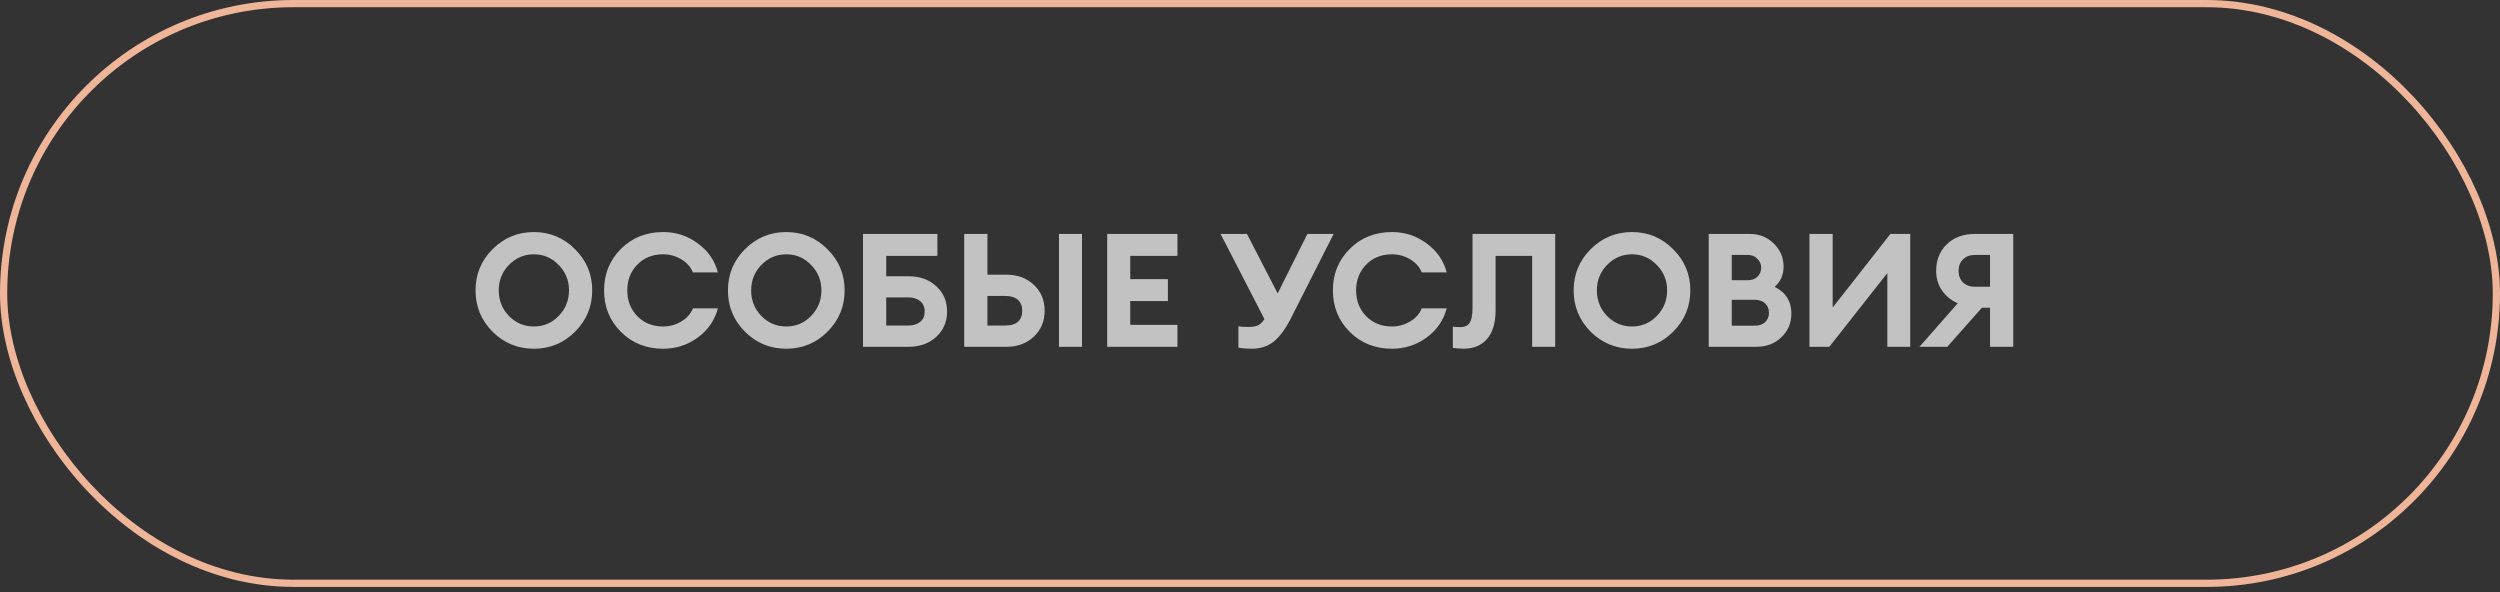 <?xml version="1.0" encoding="UTF-8"?> <svg xmlns="http://www.w3.org/2000/svg" width="346" height="82" viewBox="0 0 346 82" fill="none"><rect x="0" y="0" width="346" height="82" fill="#333333" stroke="none"/> <rect x="0.5" y="0.5" width="345" height="80.228" rx="40.114" stroke="#EEB599"></rect> <path opacity="0.7" d="M70.434 43.732C71.387 44.7 72.539 45.184 73.888 45.184C75.237 45.184 76.381 44.7 77.32 43.732C78.273 42.749 78.75 41.569 78.75 40.19C78.75 38.811 78.273 37.638 77.32 36.67C76.381 35.687 75.237 35.196 73.888 35.196C72.539 35.196 71.387 35.687 70.434 36.67C69.495 37.638 69.026 38.811 69.026 40.19C69.026 41.569 69.495 42.749 70.434 43.732ZM79.586 45.91C78.017 47.479 76.117 48.264 73.888 48.264C71.659 48.264 69.752 47.479 68.168 45.91C66.599 44.326 65.814 42.419 65.814 40.19C65.814 37.961 66.599 36.061 68.168 34.492C69.752 32.908 71.659 32.116 73.888 32.116C76.117 32.116 78.017 32.908 79.586 34.492C81.17 36.061 81.962 37.961 81.962 40.19C81.962 42.419 81.17 44.326 79.586 45.91ZM91.788 48.264C89.441 48.264 87.49 47.487 85.936 45.932C84.381 44.377 83.604 42.463 83.604 40.19C83.604 37.917 84.381 36.003 85.936 34.448C87.49 32.893 89.441 32.116 91.788 32.116C93.562 32.116 95.154 32.637 96.562 33.678C97.984 34.705 98.916 36.047 99.356 37.704H95.902C95.594 36.941 95.051 36.333 94.274 35.878C93.511 35.423 92.682 35.196 91.788 35.196C90.321 35.196 89.126 35.673 88.202 36.626C87.278 37.579 86.816 38.767 86.816 40.19C86.816 41.613 87.278 42.801 88.202 43.754C89.126 44.707 90.321 45.184 91.788 45.184C92.682 45.184 93.511 44.957 94.274 44.502C95.051 44.047 95.594 43.439 95.902 42.676H99.356C98.916 44.333 97.984 45.683 96.562 46.724C95.154 47.751 93.562 48.264 91.788 48.264ZM105.368 43.732C106.321 44.7 107.472 45.184 108.822 45.184C110.171 45.184 111.315 44.7 112.254 43.732C113.207 42.749 113.684 41.569 113.684 40.19C113.684 38.811 113.207 37.638 112.254 36.67C111.315 35.687 110.171 35.196 108.822 35.196C107.472 35.196 106.321 35.687 105.368 36.67C104.429 37.638 103.96 38.811 103.96 40.19C103.96 41.569 104.429 42.749 105.368 43.732ZM114.52 45.91C112.95 47.479 111.051 48.264 108.822 48.264C106.592 48.264 104.686 47.479 103.102 45.91C101.532 44.326 100.748 42.419 100.748 40.19C100.748 37.961 101.532 36.061 103.102 34.492C104.686 32.908 106.592 32.116 108.822 32.116C111.051 32.116 112.95 32.908 114.52 34.492C116.104 36.061 116.896 37.961 116.896 40.19C116.896 42.419 116.104 44.326 114.52 45.91ZM122.651 38.232H125.753C127.293 38.232 128.562 38.687 129.559 39.596C130.571 40.505 131.077 41.679 131.077 43.116C131.077 44.539 130.571 45.712 129.559 46.636C128.562 47.545 127.293 48 125.753 48H119.439V32.38H129.735V35.416H122.651V38.232ZM127.359 44.546C127.77 44.209 127.975 43.732 127.975 43.116C127.975 42.5 127.77 42.023 127.359 41.686C126.949 41.334 126.399 41.158 125.709 41.158H122.651V45.052H125.709C126.399 45.052 126.949 44.883 127.359 44.546ZM136.659 38.012H139.255C140.81 38.012 142.086 38.481 143.083 39.42C144.08 40.359 144.579 41.554 144.579 43.006C144.579 44.458 144.08 45.653 143.083 46.592C142.086 47.531 140.81 48 139.255 48H133.447V32.38H136.659V38.012ZM136.659 45.052H139.189C139.908 45.052 140.465 44.883 140.861 44.546C141.272 44.194 141.477 43.681 141.477 43.006C141.477 42.346 141.272 41.84 140.861 41.488C140.45 41.136 139.893 40.96 139.189 40.96H136.659V45.052ZM146.559 48V32.38H149.749V48H146.559ZM153.234 48V32.38H162.958V35.416H156.424V38.628H161.638V41.664H156.424V44.964H162.958V48H153.234ZM171.394 48.11V45.162C171.761 45.221 172.23 45.25 172.802 45.25C173.301 45.25 173.719 45.184 174.056 45.052C174.394 44.905 174.709 44.612 175.002 44.172L168.93 32.38H172.582L176.828 40.608L180.942 32.38H184.572L178.588 44.194C177.84 45.631 177.056 46.673 176.234 47.318C175.413 47.949 174.423 48.264 173.264 48.264C172.575 48.264 171.952 48.213 171.394 48.11ZM192.657 48.264C190.31 48.264 188.359 47.487 186.805 45.932C185.25 44.377 184.473 42.463 184.473 40.19C184.473 37.917 185.25 36.003 186.805 34.448C188.359 32.893 190.31 32.116 192.657 32.116C194.431 32.116 196.023 32.637 197.431 33.678C198.853 34.705 199.785 36.047 200.225 37.704H196.771C196.463 36.941 195.92 36.333 195.143 35.878C194.38 35.423 193.551 35.196 192.657 35.196C191.19 35.196 189.995 35.673 189.071 36.626C188.147 37.579 187.685 38.767 187.685 40.19C187.685 41.613 188.147 42.801 189.071 43.754C189.995 44.707 191.19 45.184 192.657 45.184C193.551 45.184 194.38 44.957 195.143 44.502C195.92 44.047 196.463 43.439 196.771 42.676H200.225C199.785 44.333 198.853 45.683 197.431 46.724C196.023 47.751 194.431 48.264 192.657 48.264ZM203.799 42.522V32.38H215.239V48H212.049V35.416H206.989V42.918C206.989 44.663 206.6 45.991 205.823 46.9C205.06 47.795 203.975 48.249 202.567 48.264C201.907 48.235 201.408 48.198 201.071 48.154V45.206C201.291 45.25 201.643 45.272 202.127 45.272C202.699 45.272 203.117 45.081 203.381 44.7C203.66 44.304 203.799 43.578 203.799 42.522ZM222.414 43.732C223.368 44.7 224.519 45.184 225.868 45.184C227.218 45.184 228.362 44.7 229.3 43.732C230.254 42.749 230.73 41.569 230.73 40.19C230.73 38.811 230.254 37.638 229.3 36.67C228.362 35.687 227.218 35.196 225.868 35.196C224.519 35.196 223.368 35.687 222.414 36.67C221.476 37.638 221.006 38.811 221.006 40.19C221.006 41.569 221.476 42.749 222.414 43.732ZM231.566 45.91C229.997 47.479 228.098 48.264 225.868 48.264C223.639 48.264 221.732 47.479 220.148 45.91C218.579 44.326 217.794 42.419 217.794 40.19C217.794 37.961 218.579 36.061 220.148 34.492C221.732 32.908 223.639 32.116 225.868 32.116C228.098 32.116 229.997 32.908 231.566 34.492C233.15 36.061 233.942 37.961 233.942 40.19C233.942 42.419 233.15 44.326 231.566 45.91ZM236.486 48V32.38H242.206C243.511 32.38 244.611 32.827 245.506 33.722C246.401 34.602 246.848 35.665 246.848 36.912C246.848 38.041 246.437 38.973 245.616 39.706C247.156 40.469 247.926 41.701 247.926 43.402C247.926 44.707 247.464 45.8 246.54 46.68C245.616 47.56 244.465 48 243.086 48H236.486ZM239.676 45.074H242.866C243.467 45.074 243.944 44.913 244.296 44.59C244.648 44.253 244.824 43.82 244.824 43.292C244.824 42.764 244.648 42.331 244.296 41.994C243.944 41.657 243.467 41.488 242.866 41.488H239.676V45.074ZM239.676 38.782H241.898C242.455 38.782 242.903 38.621 243.24 38.298C243.577 37.961 243.746 37.543 243.746 37.044C243.746 36.56 243.57 36.149 243.218 35.812C242.881 35.46 242.441 35.284 241.898 35.284H239.676V38.782ZM253.179 48H250.429V32.38H253.641V42.566L261.627 32.38H264.377V48H261.209V37.792L253.179 48ZM275.421 48V42.588H274.299L269.503 48H265.653L270.955 41.972C270.046 41.576 269.32 40.989 268.777 40.212C268.235 39.42 267.963 38.511 267.963 37.484C267.963 36.003 268.447 34.785 269.415 33.832C270.398 32.864 271.689 32.38 273.287 32.38H278.633V48H275.421ZM271.681 35.9C271.271 36.296 271.065 36.824 271.065 37.484C271.065 38.144 271.271 38.679 271.681 39.09C272.092 39.486 272.635 39.684 273.309 39.684H275.421V35.284H273.309C272.635 35.284 272.092 35.489 271.681 35.9Z" fill="white"></path> </svg> 